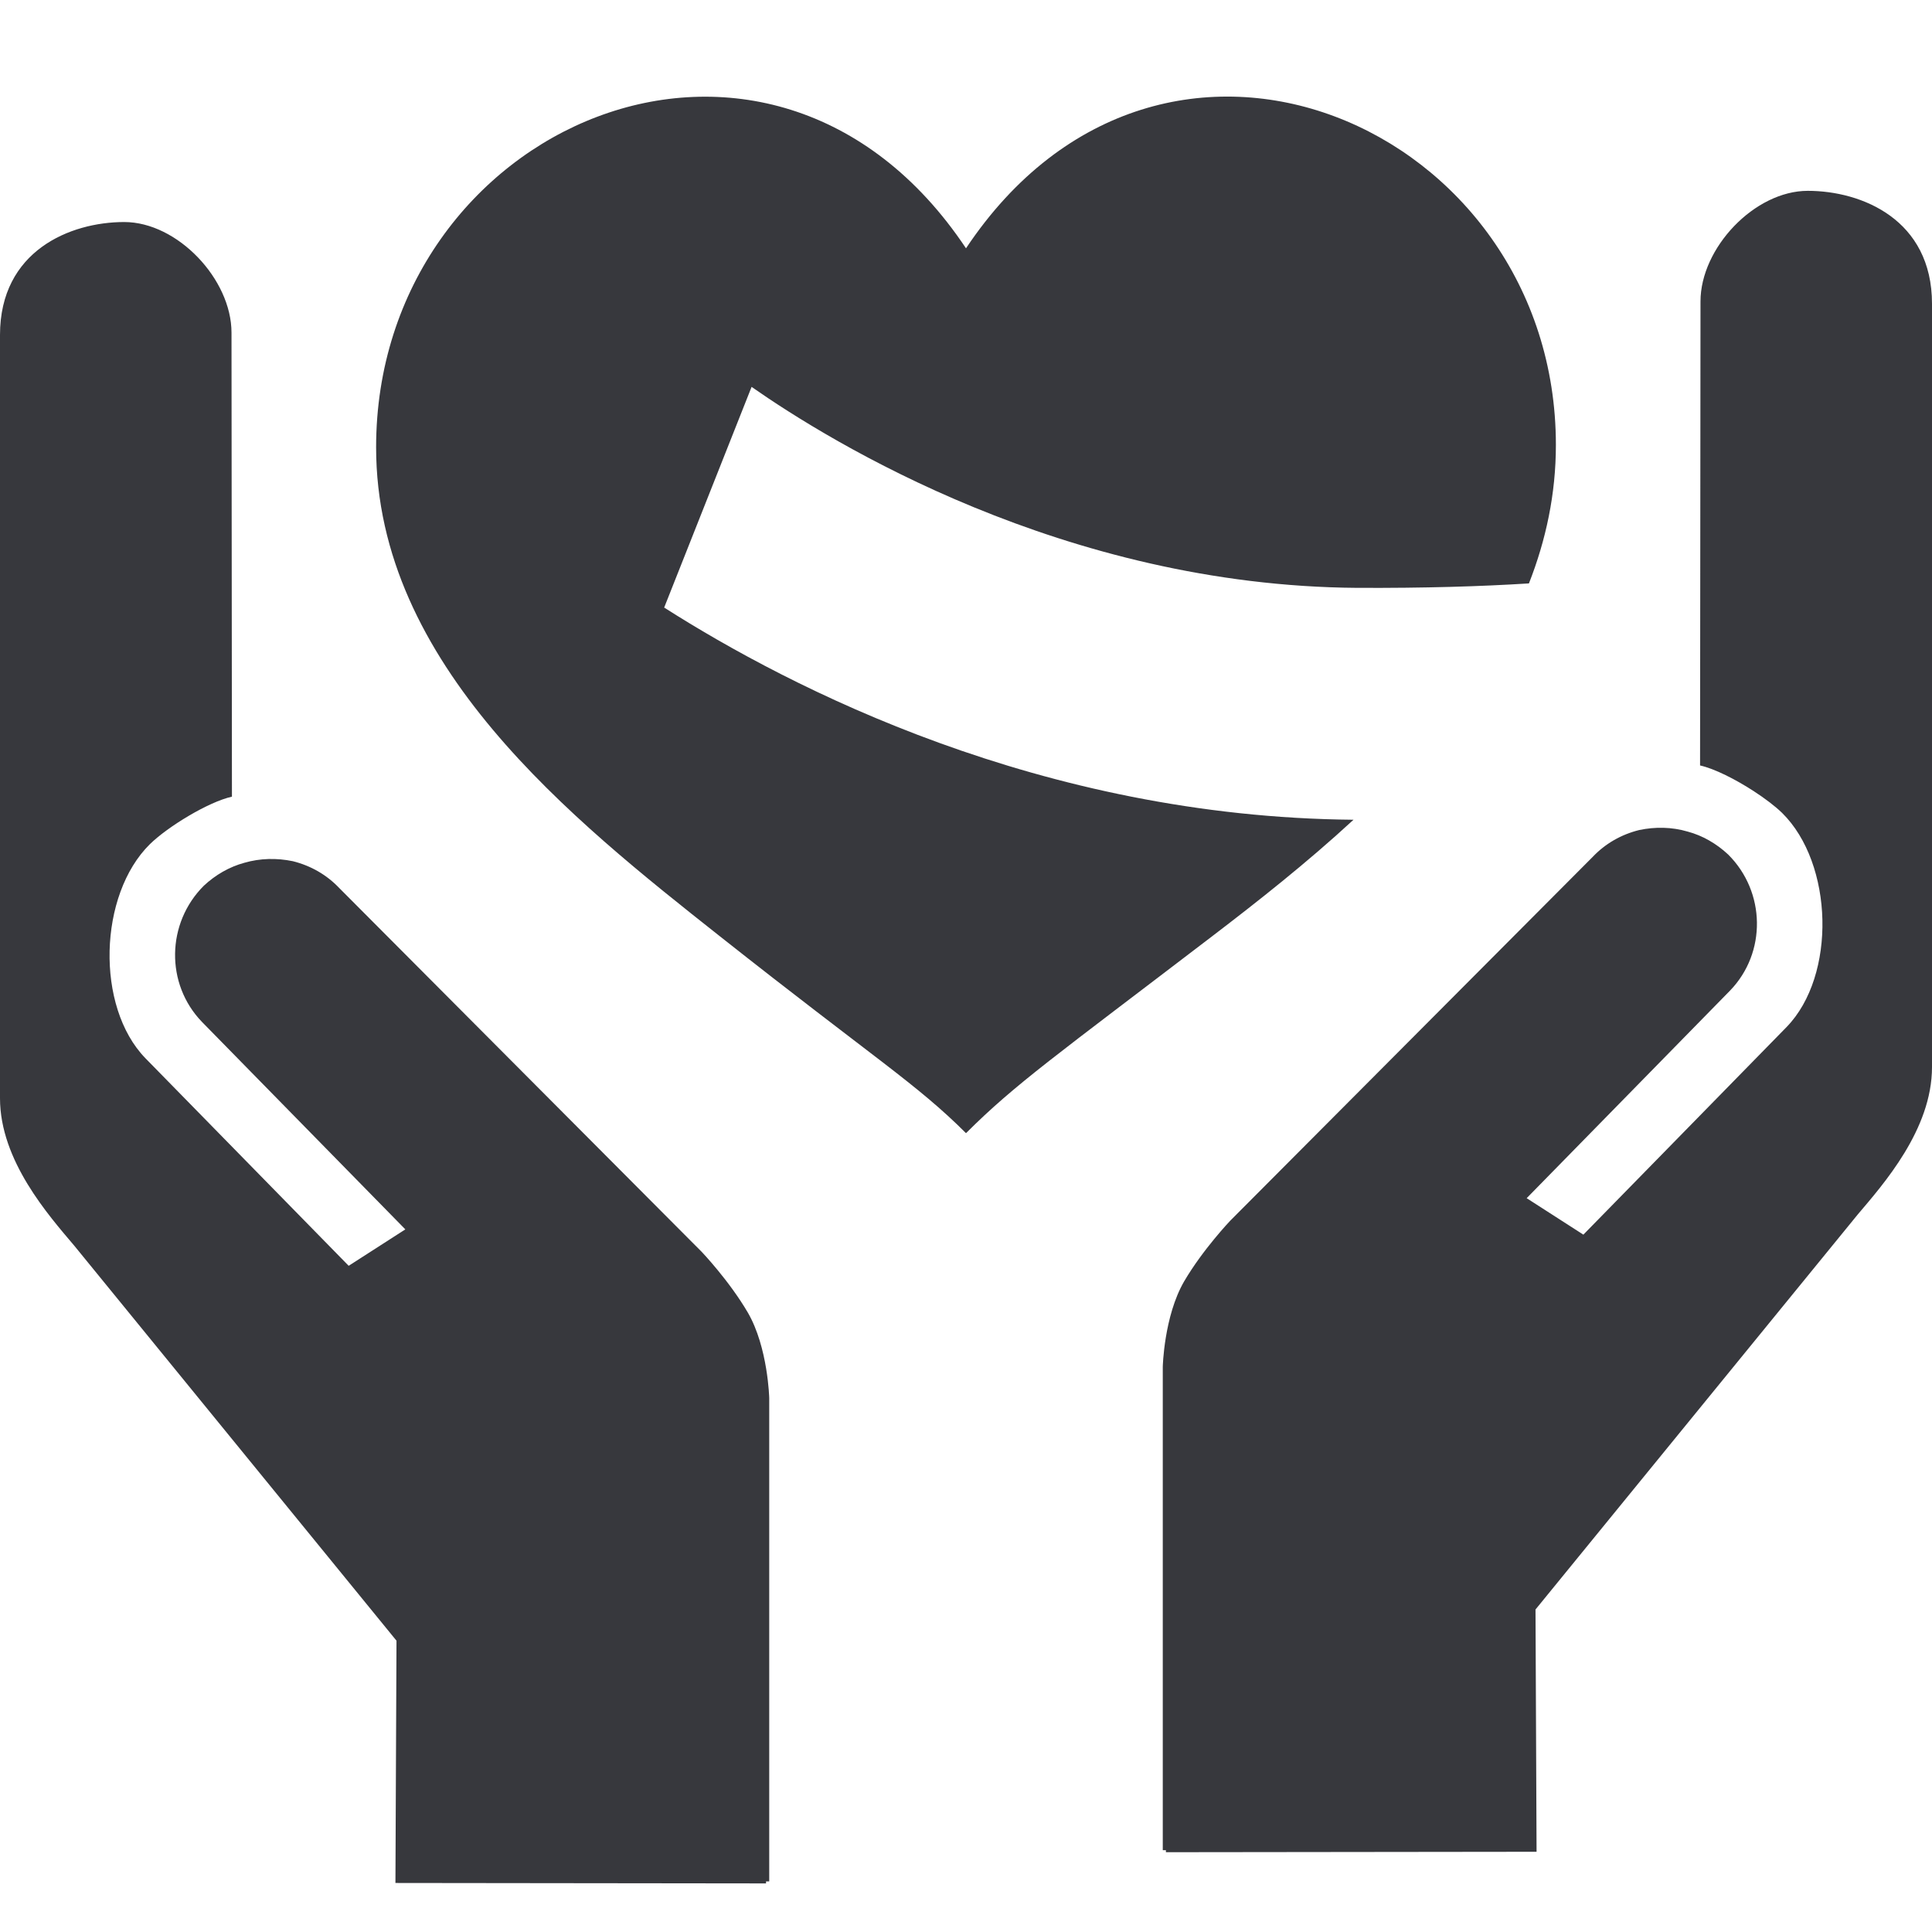 <?xml version="1.0" encoding="UTF-8"?>
<svg width="40px" height="40px" viewBox="0 0 40 40" version="1.1" xmlns="http://www.w3.org/2000/svg" xmlns:xlink="http://www.w3.org/1999/xlink">
    <title>icons/brand/caregiving</title>
    <g id="icons/brand/caregiving" stroke="none" stroke-width="1" fill="none" fill-rule="evenodd">
        <path d="M14.528,25.918 L7.024,18.386 C6.764,18.112 6.435,17.923 6.062,17.83 C5.732,17.762 5.389,17.767 5.059,17.863 C4.751,17.946 4.462,18.112 4.22,18.338 C3.444,19.112 3.422,20.371 4.181,21.157 L8.392,25.453 L7.219,26.207 L3.009,21.908 C1.975,20.842 2.039,18.526 3.103,17.478 C3.473,17.115 4.315,16.602 4.802,16.494 L4.793,6.887 C4.793,5.78 3.674,4.597 2.572,4.597 C1.455,4.597 0,5.191 0,6.935 L0,22.738 C0,24.033 1.011,25.168 1.537,25.79 L8.209,33.969 L8.187,38.985 L15.86,38.994 L15.86,38.952 L15.926,38.952 L15.926,28.945 C15.926,28.945 15.901,27.897 15.484,27.177 C15.095,26.512 14.528,25.918 14.528,25.918 M28.023,16.972 C21.557,16.915 16.371,14.248 13.751,12.579 L15.561,8.01 C17.204,9.159 22.034,12.13 28.103,12.171 C29.496,12.177 30.648,12.142 31.655,12.079 C32.007,11.182 32.213,10.228 32.213,9.212 C32.213,2.609 24.071,-0.965 20,5.141 C15.928,-0.965 7.787,2.609 7.787,9.261 C7.787,13.762 11.854,16.972 14.911,19.39 C18.092,21.905 18.983,22.444 20,23.461 C21.018,22.444 21.869,21.851 25.089,19.39 C26.028,18.673 27.052,17.868 28.023,16.972 M40,6.289 L40,11.025 L40,15.85 L40,22.093 C40,23.388 38.989,24.522 38.463,25.144 L31.791,33.323 L31.813,38.339 L24.139,38.348 L24.139,38.306 L24.074,38.306 L24.074,28.299 C24.074,28.299 24.098,27.25 24.516,26.53 C24.905,25.866 25.472,25.272 25.472,25.272 L32.976,17.74 C33.236,17.466 33.566,17.277 33.938,17.185 C34.267,17.116 34.611,17.12 34.941,17.217 C35.249,17.299 35.538,17.466 35.78,17.692 C36.557,18.465 36.578,19.725 35.818,20.51 L31.608,24.807 L32.782,25.562 L36.991,21.262 C38.025,20.196 37.961,17.88 36.897,16.831 C36.755,16.693 36.545,16.533 36.311,16.381 C35.934,16.136 35.499,15.915 35.198,15.848 L35.202,11.693 L35.207,6.241 C35.207,5.133 36.326,3.951 37.428,3.951 C38.545,3.951 40,4.545 40,6.289" id="icon/brand/caregiving" fill="#37383D"></path>
        <g id="Group" fill="#D8D8D8" fill-opacity="0">
            <g id="40x40px-square-transparent">
                <rect x="0" y="0" width="40" height="40"></rect>
            </g>
        </g>
    </g>
</svg>